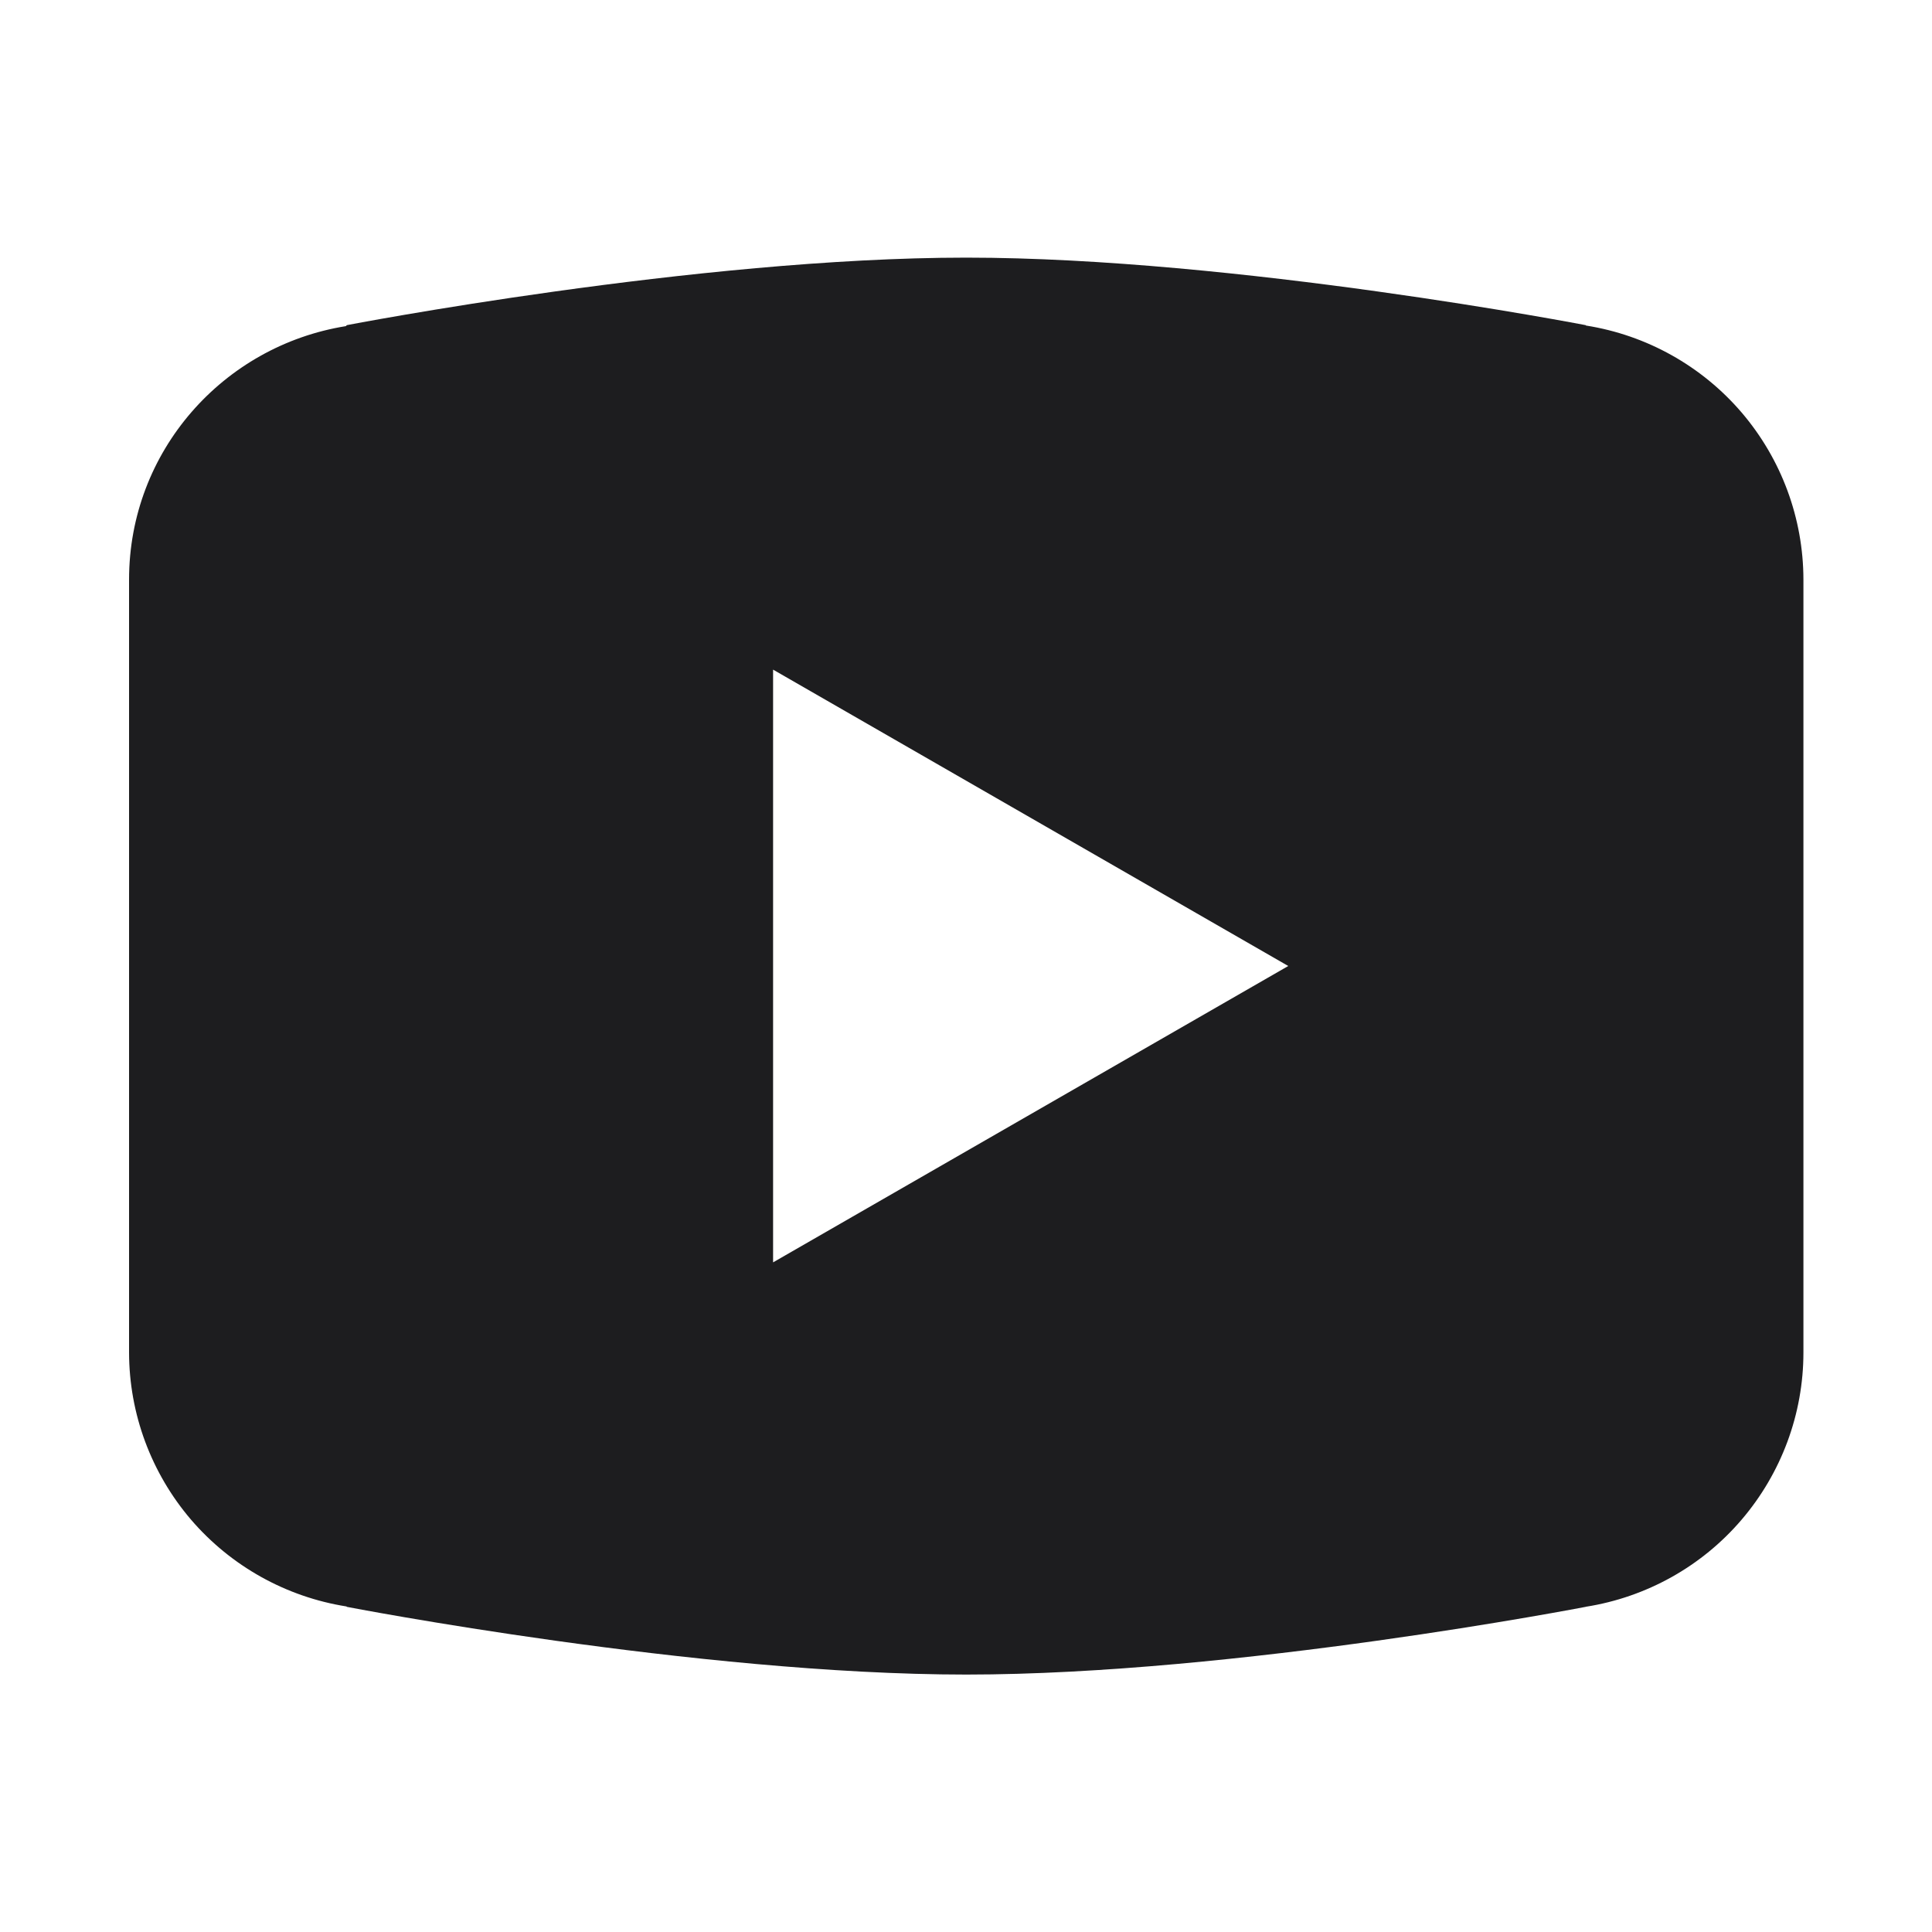 <svg width="20" height="20" viewBox="0 0 20 20" fill="none" xmlns="http://www.w3.org/2000/svg">
<path d="M10.003 2.667C7.212 2.667 3.59 3.366 3.59 3.366L3.581 3.376C2.31 3.58 1.336 4.672 1.336 6V10V10.001V14V14.001C1.337 14.636 1.565 15.249 1.977 15.731C2.39 16.212 2.961 16.531 3.587 16.63L3.59 16.634C3.59 16.634 7.212 17.335 10.003 17.335C12.793 17.335 16.415 16.634 16.415 16.634L16.417 16.633C17.044 16.534 17.616 16.215 18.028 15.733C18.441 15.25 18.669 14.636 18.669 14.001V14V10.001V10V6C18.668 5.365 18.441 4.752 18.029 4.27C17.616 3.788 17.045 3.469 16.418 3.37L16.415 3.366C16.415 3.366 12.793 2.667 10.003 2.667ZM8.003 6.932L13.336 10L8.003 13.068V6.932Z" fill="#1D1D1F"/>
</svg>
